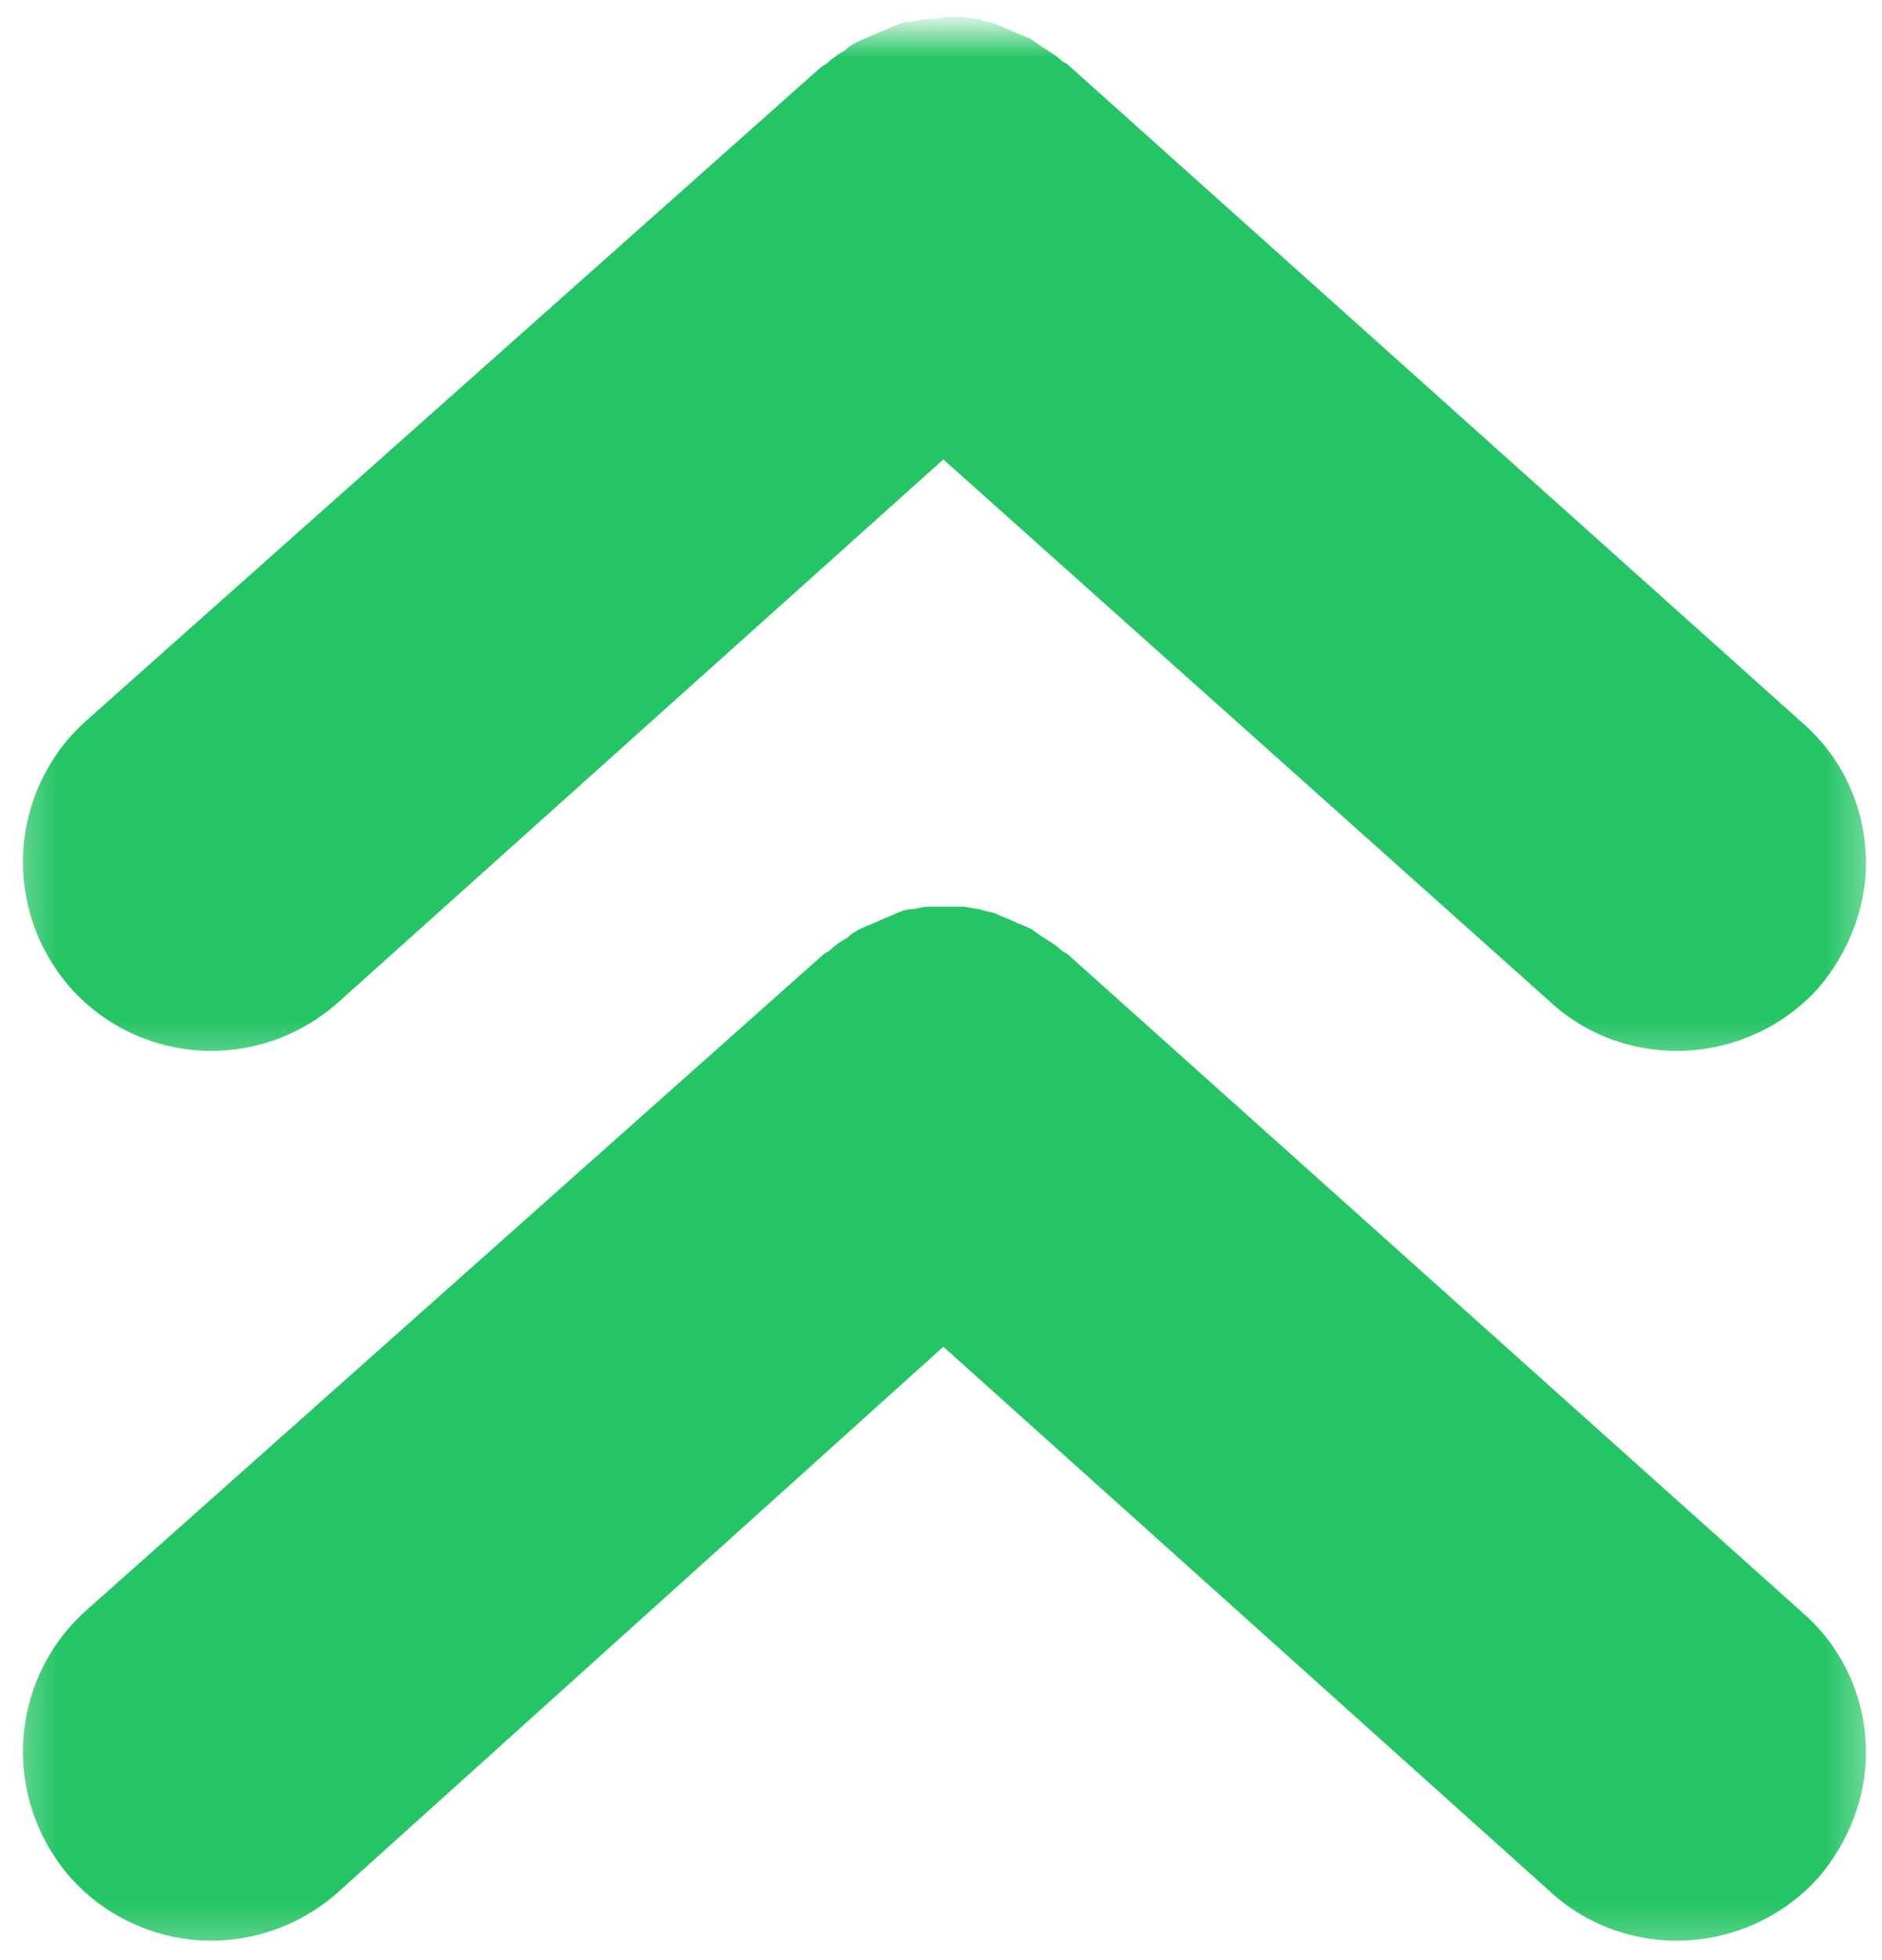 <svg width="49" height="51" viewBox="0 0 49 51" fill="none" xmlns="http://www.w3.org/2000/svg">
<mask id="mask0_190_5516" style="mask-type:luminance" maskUnits="userSpaceOnUse" x="0" y="0" width="49" height="28">
<path d="M0.296 0.77H48.704V27.752H0.296V0.77Z" fill="white"/>
</mask>
<g mask="url(#mask0_190_5516)">
<path d="M24.123 0.504C23.931 0.504 23.806 0.567 23.681 0.567C23.556 0.567 23.368 0.629 23.243 0.692C23.118 0.754 22.93 0.817 22.805 0.879C22.68 0.942 22.493 1.004 22.367 1.067C22.242 1.129 22.117 1.192 21.992 1.317C21.867 1.38 21.68 1.505 21.554 1.63C21.492 1.692 21.429 1.692 21.367 1.755L2.223 18.772C0.221 20.59 0.034 23.655 1.848 25.719C3.662 27.721 6.726 27.908 8.791 26.094L24.561 11.954L40.389 26.094C42.391 27.908 45.518 27.721 47.332 25.719C48.145 24.781 48.583 23.592 48.583 22.466C48.583 21.09 48.02 19.777 46.957 18.835L27.813 1.692C27.751 1.63 27.688 1.63 27.626 1.567C27.5 1.442 27.375 1.38 27.188 1.255C27.063 1.192 26.938 1.067 26.812 1.004C26.687 0.942 26.5 0.879 26.375 0.817C26.25 0.754 26.062 0.692 25.937 0.629C25.812 0.567 25.624 0.567 25.499 0.504C25.374 0.504 25.186 0.441 25.061 0.441C24.936 0.441 24.748 0.441 24.623 0.441C24.373 0.504 24.248 0.504 24.123 0.504Z" fill="#25C465"/>
</g>
<mask id="mask1_190_5516" style="mask-type:luminance" maskUnits="userSpaceOnUse" x="0" y="22" width="49" height="29">
<path d="M0.296 22.746H48.704V50.768H0.296V22.746Z" fill="white"/>
</mask>
<g mask="url(#mask1_190_5516)">
<path d="M27.626 24.718C27.5 24.593 27.375 24.53 27.188 24.405C27.063 24.342 26.938 24.217 26.812 24.155C26.687 24.092 26.5 24.03 26.375 23.967C26.25 23.904 26.062 23.842 25.937 23.779C25.812 23.717 25.624 23.717 25.499 23.654C25.374 23.654 25.186 23.592 25.061 23.592C24.936 23.592 24.748 23.592 24.623 23.592C24.498 23.592 24.311 23.592 24.185 23.592C23.994 23.592 23.869 23.654 23.744 23.654C23.619 23.654 23.431 23.717 23.306 23.779C23.181 23.842 22.993 23.904 22.868 23.967C22.743 24.03 22.555 24.092 22.43 24.155C22.305 24.217 22.18 24.28 22.055 24.405C21.93 24.468 21.742 24.593 21.617 24.718C21.554 24.78 21.492 24.78 21.429 24.843L2.223 41.922C0.221 43.736 0.034 46.805 1.848 48.869C3.662 50.871 6.726 51.059 8.791 49.245L24.561 35.042L40.389 49.245C42.391 51.059 45.518 50.871 47.332 48.869C48.145 47.931 48.583 46.743 48.583 45.617C48.583 44.237 48.02 42.923 46.957 41.985L27.813 24.843C27.751 24.78 27.688 24.78 27.626 24.718Z" fill="#25C465"/>
</g>
</svg>
